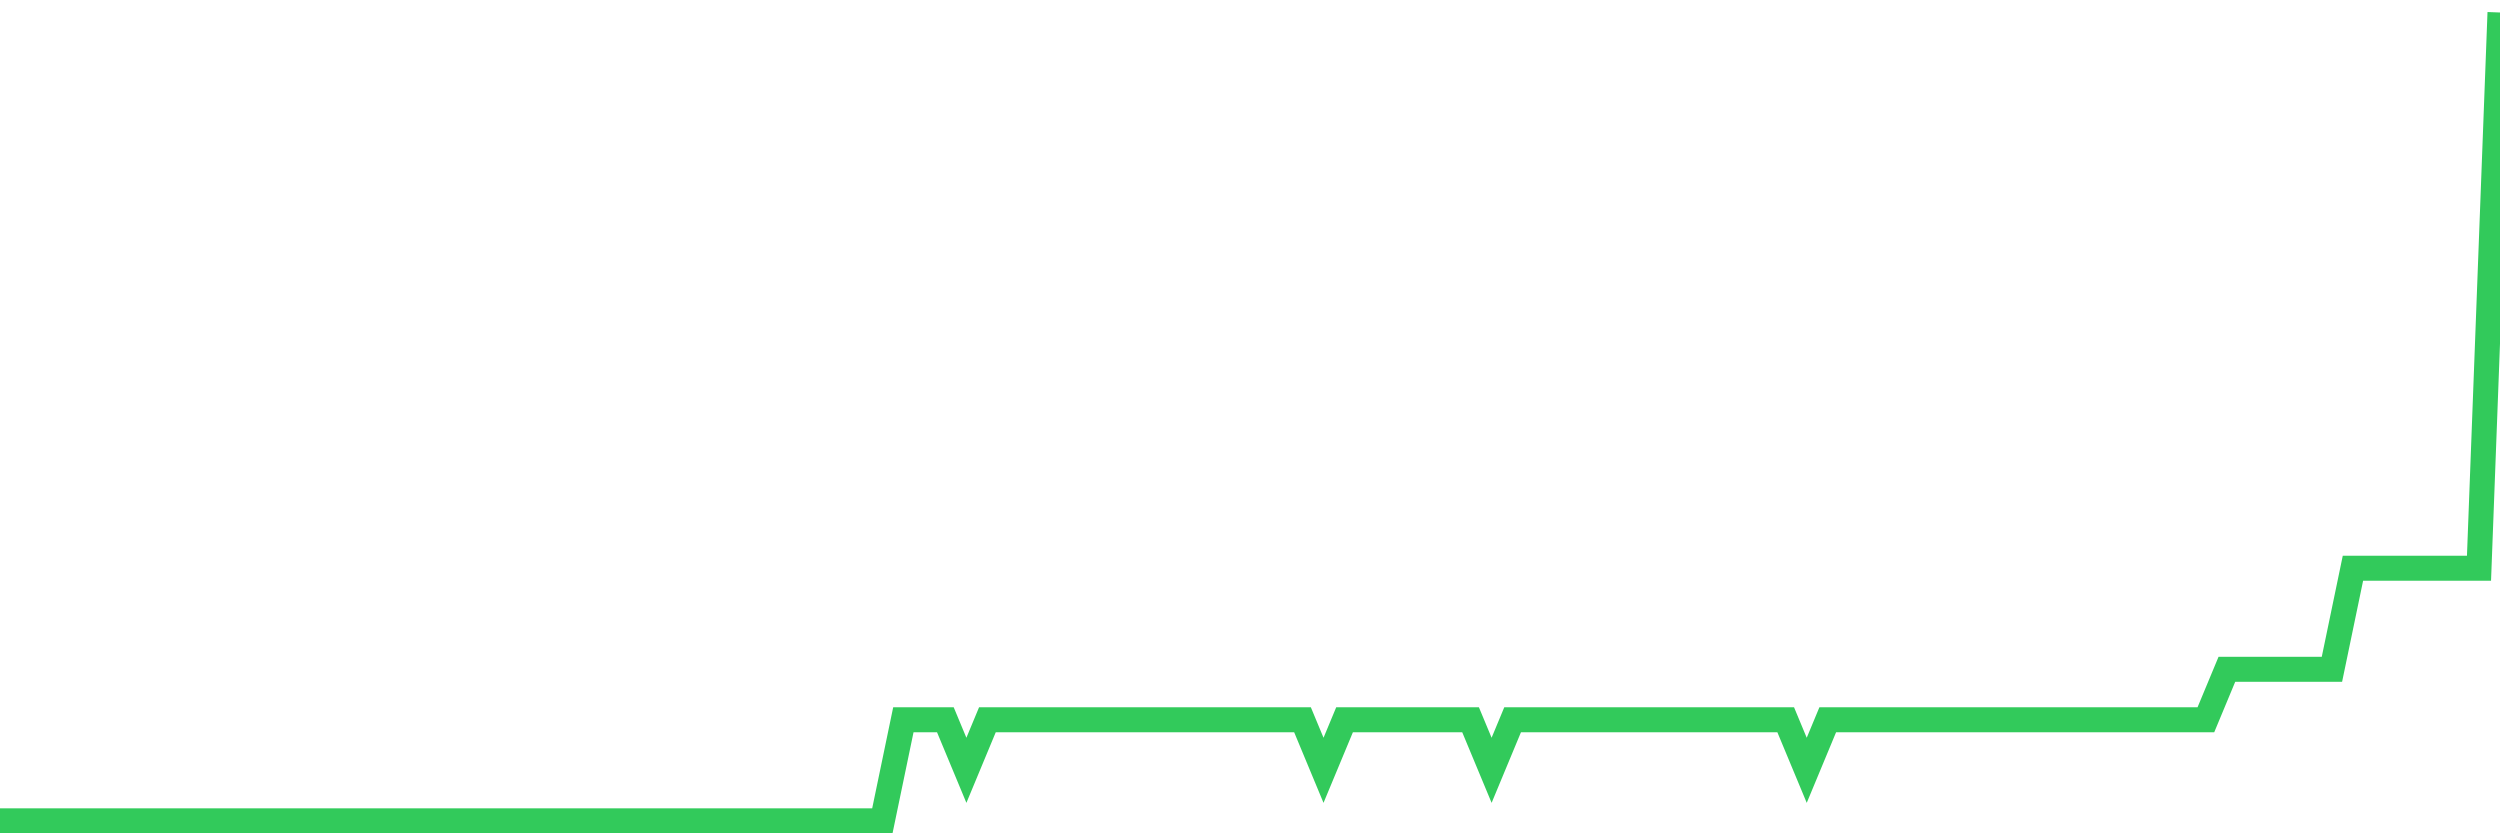 <svg
  xmlns="http://www.w3.org/2000/svg"
  xmlns:xlink="http://www.w3.org/1999/xlink"
  width="120"
  height="40"
  viewBox="0 0 120 40"
  preserveAspectRatio="none"
>
  <polyline
    points="0,39.4 1.008,39.4 2.017,39.4 3.025,39.4 4.034,39.4 5.042,39.4 6.05,39.4 7.059,39.4 8.067,39.4 9.076,39.4 10.084,39.4 11.092,39.4 12.101,39.4 13.109,39.4 14.118,39.4 15.126,39.4 16.134,39.4 17.143,39.4 18.151,39.4 19.16,39.4 20.168,39.4 21.176,39.4 22.185,39.4 23.193,39.4 24.202,39.4 25.21,39.4 26.218,39.4 27.227,39.4 28.235,39.4 29.244,39.4 30.252,39.4 31.261,39.4 32.269,39.4 33.277,39.4 34.286,39.4 35.294,39.4 36.303,39.4 37.311,39.4 38.319,39.4 39.328,39.4 40.336,39.4 41.345,39.4 42.353,39.4 43.361,34.55 44.37,34.55 45.378,34.55 46.387,36.975 47.395,34.55 48.403,34.55 49.412,34.55 50.42,34.55 51.429,34.55 52.437,34.55 53.445,34.55 54.454,34.55 55.462,34.55 56.471,34.55 57.479,34.55 58.487,34.55 59.496,34.55 60.504,34.55 61.513,34.55 62.521,34.55 63.529,36.975 64.538,34.55 65.546,34.55 66.555,34.55 67.563,34.55 68.571,34.55 69.58,34.55 70.588,34.55 71.597,36.975 72.605,34.55 73.613,34.55 74.622,34.55 75.63,34.55 76.639,34.55 77.647,34.55 78.655,34.55 79.664,34.55 80.672,34.55 81.681,34.55 82.689,34.55 83.697,34.55 84.706,34.55 85.714,34.55 86.723,36.975 87.731,34.55 88.739,34.55 89.748,34.55 90.756,34.55 91.765,34.55 92.773,34.55 93.782,34.55 94.79,34.55 95.798,34.55 96.807,34.55 97.815,34.55 98.824,34.55 99.832,34.55 100.84,34.55 101.849,34.55 102.857,34.55 103.866,34.55 104.874,34.55 105.882,34.55 106.891,32.125 107.899,32.125 108.908,32.125 109.916,32.125 110.924,32.125 111.933,32.125 112.941,27.275 113.95,27.275 114.958,27.275 115.966,27.275 116.975,27.275 117.983,27.275 118.992,27.275 120,0.6"
    fill="none"
    stroke="#32ca5b"
    stroke-width="1.2"
  >
  </polyline>
</svg>